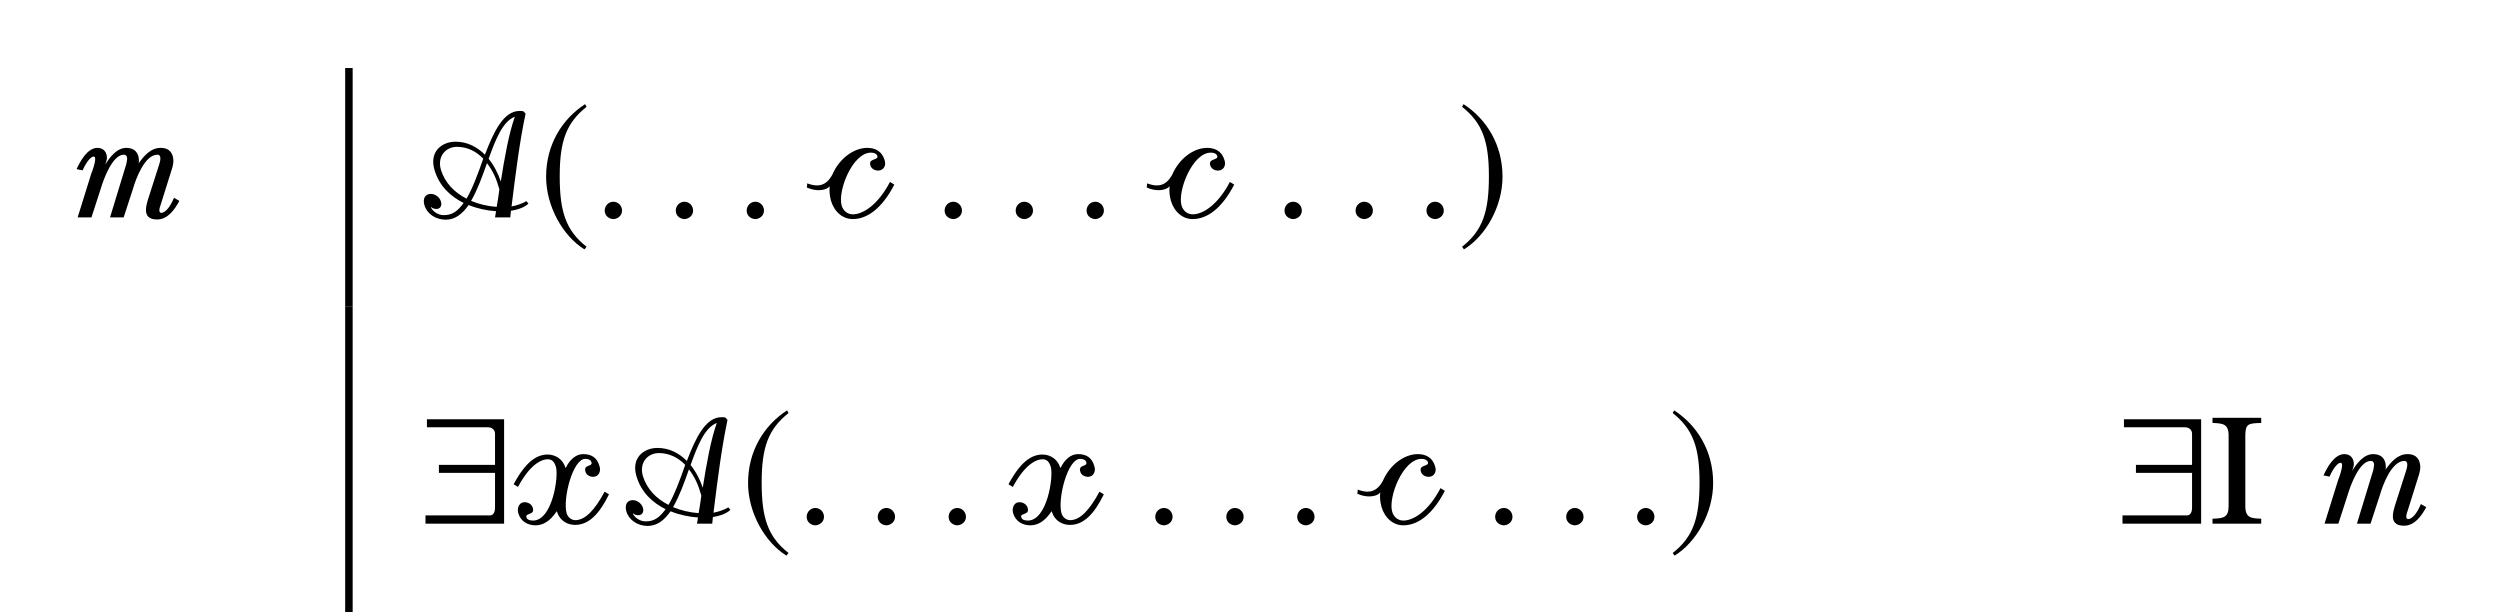 <?xml version="1.0" encoding="UTF-8"?>
<svg xmlns="http://www.w3.org/2000/svg" xmlns:xlink="http://www.w3.org/1999/xlink" width="189.287pt" height="46.374pt" viewBox="0 0 189.287 46.374" version="1.1">
<defs>
<g>
<symbol overflow="visible" id="glyph0-0">
<path style="stroke:none;" d="M 2.219 0 L 8.203 0 L 8.203 -8.359 L 2.219 -8.359 Z M 5.219 -4.719 L 3.172 -7.766 L 7.25 -7.766 Z M 5.562 -4.188 L 7.609 -7.234 L 7.609 -1.141 Z M 3.172 -0.594 L 5.219 -3.641 L 7.25 -0.594 Z M 2.828 -7.234 L 4.859 -4.188 L 2.828 -1.141 Z M 2.828 -7.234 "/>
</symbol>
<symbol overflow="visible" id="glyph0-1">
<path style="stroke:none;" d="M 8.312 -1.484 C 8.172 -1.141 7.781 -0.344 7.328 -0.344 C 7.25 -0.359 7.203 -0.438 7.203 -0.531 C 7.203 -0.688 7.281 -0.891 7.297 -0.938 L 8.188 -3.781 C 8.219 -3.922 8.266 -4.094 8.266 -4.266 C 8.266 -4.766 8.047 -5.266 7.297 -5.266 C 6.547 -5.266 6.031 -4.656 5.625 -4.078 C 5.656 -4.141 5.656 -4.25 5.656 -4.297 C 5.656 -4.844 5.375 -5.266 4.703 -5.266 C 3.984 -5.266 3.453 -4.562 3.109 -4 C 3.156 -4.172 3.234 -4.344 3.234 -4.5 C 3.234 -4.922 3 -5.266 2.516 -5.266 C 1.75 -5.266 1.203 -4.234 0.938 -3.656 L 1.391 -3.562 C 1.516 -3.844 1.891 -4.578 2.219 -4.609 L 2.234 -4.609 C 2.312 -4.609 2.344 -4.531 2.344 -4.422 C 2.344 -4.078 2.094 -3.406 2.062 -3.359 L 1.016 0 L 2.062 0 L 2.766 -2.172 C 2.969 -2.859 3.641 -4.75 4.516 -4.75 C 4.703 -4.75 4.766 -4.609 4.766 -4.453 C 4.766 -4.328 4.719 -4.141 4.703 -4.047 L 3.469 0 L 4.5 0 L 5.203 -2.156 C 5.422 -2.922 6.094 -4.75 7.062 -4.75 C 7.234 -4.75 7.281 -4.609 7.281 -4.469 C 7.281 -4.297 7.219 -4.094 7.188 -4 L 6.328 -1.312 C 6.266 -1.094 6.188 -0.812 6.188 -0.562 C 6.188 -0.172 6.375 0.156 7.031 0.156 C 7.859 0.156 8.375 -0.625 8.719 -1.25 Z M 8.312 -1.484 "/>
</symbol>
<symbol overflow="visible" id="glyph1-0">
<path style="stroke:none;" d=""/>
</symbol>
<symbol overflow="visible" id="glyph1-1">
<path style="stroke:none;" d="M 7.594 -8.031 C 7.5 -8.062 7.406 -8.062 7.297 -8.062 C 6.078 -8.062 5.328 -6.469 4.672 -4.75 C 4.078 -5.344 3.328 -5.734 2.453 -5.734 C 1.391 -5.734 0.438 -4.969 0.859 -3.578 C 1.219 -2.375 2.062 -1.594 3.062 -1.094 C 2.594 -0.469 2.219 -0.172 1.547 -0.172 C 1.047 -0.172 0.656 -0.547 0.578 -0.781 L 0.609 -0.781 C 0.719 -0.656 0.938 -0.641 1 -0.641 C 1.344 -0.641 1.422 -0.953 1.344 -1.203 C 1.25 -1.531 0.906 -1.781 0.578 -1.781 C 0.172 -1.781 -0.062 -1.453 0.094 -0.922 C 0.281 -0.281 0.938 0.172 1.703 0.172 C 2.422 0.172 2.969 -0.266 3.438 -0.938 C 4.094 -0.672 4.812 -0.516 5.516 -0.469 L 5.438 0 L 6.594 0 L 6.641 -0.5 C 7.125 -0.578 7.672 -0.75 7.969 -1.047 L 7.812 -1.234 C 7.531 -1.062 7.094 -0.906 6.688 -0.828 C 7.031 -3.594 7.297 -5.688 7.75 -7.859 Z M 6.938 -7.625 C 6.484 -6.344 6.156 -4.516 5.875 -2.719 C 5.672 -3.328 5.359 -3.938 4.953 -4.438 C 5.484 -5.922 6.031 -7.281 6.938 -7.625 Z M 5.688 -2.375 C 5.719 -2.281 5.75 -2.203 5.766 -2.109 C 5.703 -1.656 5.641 -1.203 5.562 -0.797 C 4.891 -0.844 4.234 -1 3.625 -1.25 C 4.094 -2.062 4.469 -3.078 4.828 -4.109 C 5.219 -3.609 5.516 -3 5.688 -2.375 Z M 4.547 -4.453 C 4.156 -3.328 3.734 -2.188 3.281 -1.422 C 2.359 -1.891 1.656 -2.609 1.344 -3.594 C 1.047 -4.609 1.688 -5.344 2.562 -5.344 C 3.359 -5.344 4.031 -4.984 4.547 -4.453 Z M 4.547 -4.453 "/>
</symbol>
<symbol overflow="visible" id="glyph1-2">
<path style="stroke:none;" d="M 5.969 -2.688 C 5.016 -0.875 3.875 -0.234 3.156 -0.234 C 2.781 -0.234 2.438 -0.469 2.312 -0.891 C 1.984 -1.984 3.125 -4.906 4.531 -4.906 C 4.812 -4.906 4.969 -4.797 5.016 -4.656 C 5.109 -4.297 4.312 -4.5 4.484 -3.938 C 4.562 -3.688 4.797 -3.547 5.078 -3.547 C 5.469 -3.547 5.703 -3.922 5.562 -4.328 C 5.375 -5 4.859 -5.266 4.25 -5.266 C 3.172 -5.266 2.094 -4.391 1.609 -3.25 C 1.375 -2.828 1.047 -2.422 0.438 -2.422 C 0.203 -2.422 -0.031 -2.484 -0.297 -2.578 L -0.328 -2.266 C -0.016 -2.125 0.281 -2.062 0.578 -2.062 C 0.922 -2.062 1.219 -2.156 1.406 -2.359 C 1.359 -2 1.406 -1.625 1.5 -1.266 C 1.766 -0.391 2.406 0.125 3.156 0.125 C 4.234 0.125 5.359 -0.672 6.297 -2.484 Z M 5.969 -2.688 "/>
</symbol>
<symbol overflow="visible" id="glyph1-3">
<path style="stroke:none;" d="M 7.078 -2.422 C 6.344 -1.062 5.625 -0.266 4.859 -0.266 C 4.578 -0.266 4.297 -0.469 4.203 -0.781 C 3.891 -1.844 4.656 -4.906 5.609 -4.906 C 5.906 -4.906 6.047 -4.781 6.078 -4.656 C 6.203 -4.281 5.453 -4.516 5.625 -3.938 C 5.688 -3.703 5.922 -3.547 6.219 -3.547 C 6.609 -3.547 6.828 -3.953 6.688 -4.359 C 6.5 -5.031 6.047 -5.266 5.453 -5.266 C 4.891 -5.266 4.422 -4.828 4.141 -4.234 L 4.109 -4.234 C 3.922 -4.875 3.359 -5.234 2.766 -5.234 C 1.922 -5.234 1.094 -4.672 0.188 -2.984 L 0.516 -2.781 C 1.391 -4.406 2.219 -4.875 2.781 -4.875 C 3.109 -4.875 3.281 -4.656 3.391 -4.297 C 3.609 -3.578 3.125 -0.234 1.656 -0.234 C 1.422 -0.234 1.203 -0.297 1.156 -0.484 C 1.047 -0.828 1.812 -0.625 1.641 -1.188 C 1.547 -1.5 1.266 -1.625 1 -1.625 C 0.641 -1.625 0.406 -1.219 0.547 -0.766 C 0.734 -0.172 1.25 0.125 1.844 0.125 C 2.391 0.125 2.922 -0.156 3.438 -0.922 L 3.469 -0.922 C 3.688 -0.172 4.312 0.094 4.844 0.094 C 5.906 0.094 6.703 -0.781 7.406 -2.219 Z M 7.078 -2.422 "/>
</symbol>
<symbol overflow="visible" id="glyph2-0">
<path style="stroke:none;" d=""/>
</symbol>
<symbol overflow="visible" id="glyph2-1">
<path style="stroke:none;" d="M 3.531 -8.578 C 1.797 -7.453 0.578 -5.516 0.578 -3.078 C 0.578 -0.844 1.844 1.406 3.484 2.422 L 3.641 2.219 C 2.062 0.984 1.609 -0.469 1.609 -3.109 C 1.609 -5.766 2.094 -7.141 3.641 -8.375 Z M 3.531 -8.578 "/>
</symbol>
<symbol overflow="visible" id="glyph2-2">
<path style="stroke:none;" d="M 0.453 -8.578 L 0.344 -8.375 C 1.891 -7.141 2.375 -5.766 2.375 -3.109 C 2.375 -0.469 1.922 0.984 0.344 2.219 L 0.484 2.422 C 2.141 1.406 3.406 -0.844 3.406 -3.078 C 3.406 -5.516 2.188 -7.453 0.453 -8.578 Z M 0.453 -8.578 "/>
</symbol>
<symbol overflow="visible" id="glyph3-0">
<path style="stroke:none;" d=""/>
</symbol>
<symbol overflow="visible" id="glyph3-1">
<path style="stroke:none;" d="M 2.156 -0.516 C 2.156 -0.891 1.859 -1.188 1.5 -1.188 C 1.141 -1.188 0.844 -0.891 0.844 -0.516 C 0.844 -0.062 1.25 0.125 1.5 0.125 C 1.75 0.125 2.156 -0.078 2.156 -0.516 Z M 2.156 -0.516 "/>
</symbol>
<symbol overflow="visible" id="glyph4-0">
<path style="stroke:none;" d=""/>
</symbol>
<symbol overflow="visible" id="glyph4-1">
<path style="stroke:none;" d="M 6.484 0 L 6.484 -7.906 L 0.641 -7.906 L 0.641 -7.297 L 5.266 -7.297 C 5.562 -7.297 5.797 -7.109 5.797 -6.812 L 5.797 -4.453 L 1.547 -4.453 L 1.547 -3.844 L 5.797 -3.844 L 5.797 -1.219 C 5.797 -0.797 5.625 -0.625 5.406 -0.625 L 0.531 -0.625 L 0.531 0 Z M 6.484 0 "/>
</symbol>
<symbol overflow="visible" id="glyph5-0">
<path style="stroke:none;" d="M 0 0 L 6.219 0 L 6.219 -8.703 L 0 -8.703 Z M 3.109 -4.906 L 0.984 -8.078 L 5.219 -8.078 Z M 3.484 -4.344 L 5.594 -7.516 L 5.594 -1.188 Z M 0.984 -0.625 L 3.109 -3.797 L 5.219 -0.625 Z M 0.625 -7.516 L 2.734 -4.344 L 0.625 -1.188 Z M 0.625 -7.516 "/>
</symbol>
<symbol overflow="visible" id="glyph5-1">
<path style="stroke:none;" d="M 4.016 0 L 4.016 -0.375 C 3.266 -0.406 2.812 -0.422 2.812 -1.328 L 2.812 -6.672 C 2.812 -7.594 3.078 -7.594 4.016 -7.625 L 4.016 -8.016 L 0.328 -8.016 L 0.328 -7.625 C 1.109 -7.594 1.547 -7.562 1.547 -6.672 L 1.547 -1.328 C 1.547 -0.438 1.125 -0.406 0.328 -0.375 L 0.328 0 Z M 4.016 0 "/>
</symbol>
</g>
<clipPath id="clip1">
  <path d="M 26 22 L 27 22 L 27 46.375 L 26 46.375 Z M 26 22 "/>
</clipPath>
</defs>
<g id="surface1">
<g style="fill:rgb(0%,0%,0%);fill-opacity:1;">
  <use xlink:href="#glyph0-1" x="4.862" y="16.462"/>
</g>
<path style="fill:none;stroke-width:0.567;stroke-linecap:butt;stroke-linejoin:miter;stroke:rgb(0%,0%,0%);stroke-opacity:1;stroke-miterlimit:10;" d="M -0.001 -0.001 L -0.001 18.035 " transform="matrix(1,0,0,-1,26.419,23.187)"/>
<g style="fill:rgb(0%,0%,0%);fill-opacity:1;">
  <use xlink:href="#glyph1-1" x="32.043" y="16.462"/>
</g>
<g style="fill:rgb(0%,0%,0%);fill-opacity:1;">
  <use xlink:href="#glyph2-1" x="40.77" y="16.462"/>
</g>
<g style="fill:rgb(0%,0%,0%);fill-opacity:1;">
  <use xlink:href="#glyph3-1" x="44.942" y="16.462"/>
</g>
<g style="fill:rgb(0%,0%,0%);fill-opacity:1;">
  <use xlink:href="#glyph3-1" x="50.322" y="16.462"/>
</g>
<g style="fill:rgb(0%,0%,0%);fill-opacity:1;">
  <use xlink:href="#glyph3-1" x="55.69" y="16.462"/>
</g>
<g style="fill:rgb(0%,0%,0%);fill-opacity:1;">
  <use xlink:href="#glyph1-2" x="61.417" y="16.462"/>
</g>
<g style="fill:rgb(0%,0%,0%);fill-opacity:1;">
  <use xlink:href="#glyph3-1" x="70.678" y="16.462"/>
</g>
<g style="fill:rgb(0%,0%,0%);fill-opacity:1;">
  <use xlink:href="#glyph3-1" x="76.058" y="16.462"/>
</g>
<g style="fill:rgb(0%,0%,0%);fill-opacity:1;">
  <use xlink:href="#glyph3-1" x="81.426" y="16.462"/>
</g>
<g style="fill:rgb(0%,0%,0%);fill-opacity:1;">
  <use xlink:href="#glyph1-2" x="87.152" y="16.462"/>
</g>
<g style="fill:rgb(0%,0%,0%);fill-opacity:1;">
  <use xlink:href="#glyph3-1" x="96.413" y="16.462"/>
</g>
<g style="fill:rgb(0%,0%,0%);fill-opacity:1;">
  <use xlink:href="#glyph3-1" x="101.793" y="16.462"/>
</g>
<g style="fill:rgb(0%,0%,0%);fill-opacity:1;">
  <use xlink:href="#glyph3-1" x="107.161" y="16.462"/>
</g>
<g style="fill:rgb(0%,0%,0%);fill-opacity:1;">
  <use xlink:href="#glyph2-2" x="110.357" y="16.462"/>
</g>
<g clip-path="url(#clip1)" clip-rule="nonzero">
<path style="fill:none;stroke-width:0.567;stroke-linecap:butt;stroke-linejoin:miter;stroke:rgb(0%,0%,0%);stroke-opacity:1;stroke-miterlimit:10;" d="M -0.001 -0.001 L -0.001 23.186 " transform="matrix(1,0,0,-1,26.419,46.374)"/>
</g>
<g style="fill:rgb(0%,0%,0%);fill-opacity:1;">
  <use xlink:href="#glyph4-1" x="31.684" y="39.649"/>
</g>
<g style="fill:rgb(0%,0%,0%);fill-opacity:1;">
  <use xlink:href="#glyph1-3" x="38.702" y="39.649"/>
</g>
<g style="fill:rgb(0%,0%,0%);fill-opacity:1;">
  <use xlink:href="#glyph1-1" x="47.334" y="39.649"/>
</g>
<g style="fill:rgb(0%,0%,0%);fill-opacity:1;">
  <use xlink:href="#glyph2-1" x="56.061" y="39.649"/>
</g>
<g style="fill:rgb(0%,0%,0%);fill-opacity:1;">
  <use xlink:href="#glyph3-1" x="60.233" y="39.649"/>
</g>
<g style="fill:rgb(0%,0%,0%);fill-opacity:1;">
  <use xlink:href="#glyph3-1" x="65.613" y="39.649"/>
</g>
<g style="fill:rgb(0%,0%,0%);fill-opacity:1;">
  <use xlink:href="#glyph3-1" x="70.981" y="39.649"/>
</g>
<g style="fill:rgb(0%,0%,0%);fill-opacity:1;">
  <use xlink:href="#glyph1-3" x="76.169" y="39.649"/>
</g>
<g style="fill:rgb(0%,0%,0%);fill-opacity:1;">
  <use xlink:href="#glyph3-1" x="86.626" y="39.649"/>
</g>
<g style="fill:rgb(0%,0%,0%);fill-opacity:1;">
  <use xlink:href="#glyph3-1" x="92.006" y="39.649"/>
</g>
<g style="fill:rgb(0%,0%,0%);fill-opacity:1;">
  <use xlink:href="#glyph3-1" x="97.374" y="39.649"/>
</g>
<g style="fill:rgb(0%,0%,0%);fill-opacity:1;">
  <use xlink:href="#glyph1-2" x="103.1" y="39.649"/>
</g>
<g style="fill:rgb(0%,0%,0%);fill-opacity:1;">
  <use xlink:href="#glyph3-1" x="112.361" y="39.649"/>
</g>
<g style="fill:rgb(0%,0%,0%);fill-opacity:1;">
  <use xlink:href="#glyph3-1" x="117.741" y="39.649"/>
</g>
<g style="fill:rgb(0%,0%,0%);fill-opacity:1;">
  <use xlink:href="#glyph3-1" x="123.109" y="39.649"/>
</g>
<g style="fill:rgb(0%,0%,0%);fill-opacity:1;">
  <use xlink:href="#glyph2-2" x="126.305" y="39.649"/>
</g>
<g style="fill:rgb(0%,0%,0%);fill-opacity:1;">
  <use xlink:href="#glyph4-1" x="160.174" y="39.649"/>
</g>
<g style="fill:rgb(0%,0%,0%);fill-opacity:1;">
  <use xlink:href="#glyph5-1" x="167.192" y="39.649"/>
</g>
<g style="fill:rgb(0%,0%,0%);fill-opacity:1;">
  <use xlink:href="#glyph0-1" x="174.986" y="39.649"/>
</g>
</g>
</svg>

